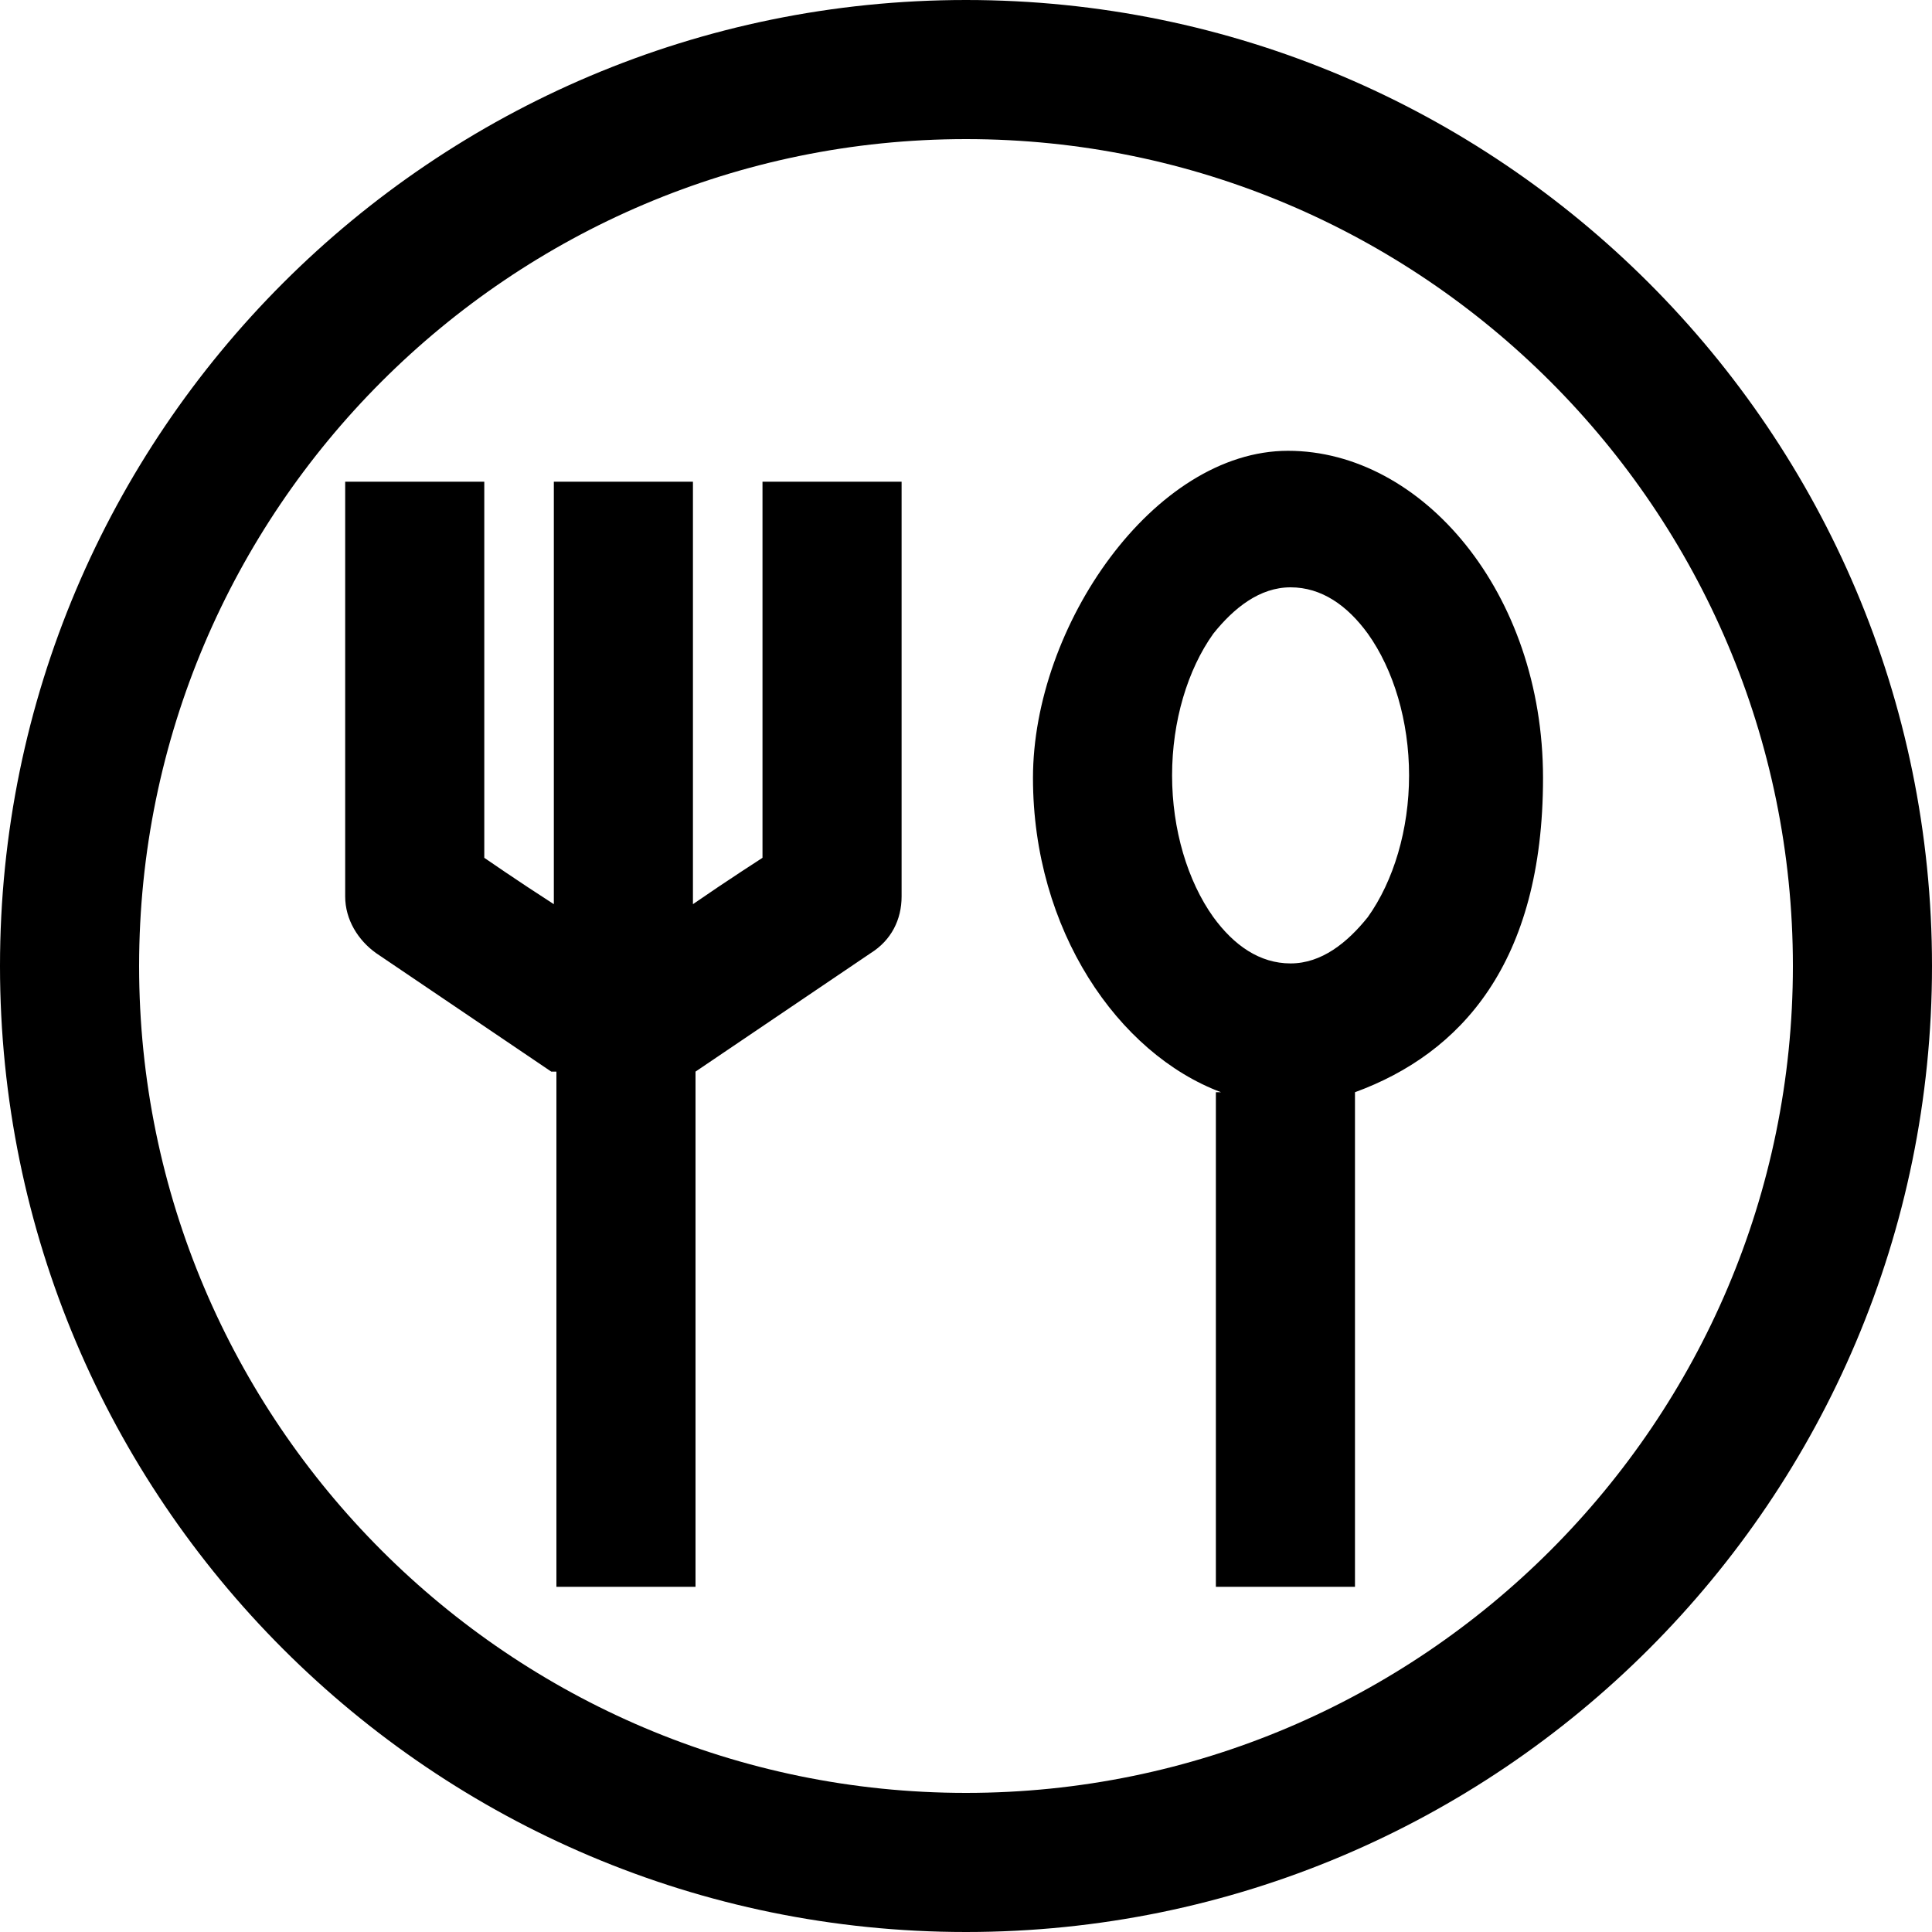 <?xml version="1.0" encoding="UTF-8"?>
<svg id="Calque_1" xmlns="http://www.w3.org/2000/svg" version="1.1" viewBox="0 0 75 75">
  <!-- Generator: Adobe Illustrator 29.3.1, SVG Export Plug-In . SVG Version: 2.1.0 Build 151)  -->
  <defs>
    <style>
      .st0 {
        fill-rule: evenodd;
      }
    </style>
  </defs>
  <path class="st0" d="M37.5,0c20.7,0,37.5,16.8,37.5,37.5s-16.8,37.5-37.5,37.5S0,58.2,0,37.5,16.8,0,37.5,0ZM37.5,5.4C19.8,5.4,5.4,19.8,5.4,37.5s14.4,32.1,32.1,32.1,32.1-14.4,32.1-32.1S55.2,5.4,37.5,5.4ZM21.4,41.6l-6.8-4.6c-.7-.5-1.2-1.3-1.2-2.2v-16.1h5.4v14.6s1.3.9,2.7,1.8v-16.4h5.4v16.4c1.3-.9,2.7-1.8,2.7-1.8v-14.6h5.4v16.1c0,.9-.4,1.7-1.2,2.2l-6.8,4.6v20h-5.4v-20ZM47.4,42.4c-4-1.5-7.3-6.3-7.3-12.2s4.7-12.7,9.9-12.7,9.9,5.5,9.9,12.7-3.2,10.7-7.3,12.2v19.2h-5.4v-19.2ZM50.1,22.8c-1.2,0-2.2.8-3,1.8-1,1.4-1.6,3.4-1.6,5.5s.6,4.1,1.6,5.5c.8,1.1,1.8,1.8,3,1.8s2.2-.8,3-1.8c1-1.4,1.6-3.4,1.6-5.5s-.6-4.1-1.6-5.5c-.8-1.1-1.8-1.8-3-1.8Z"/>
</svg>